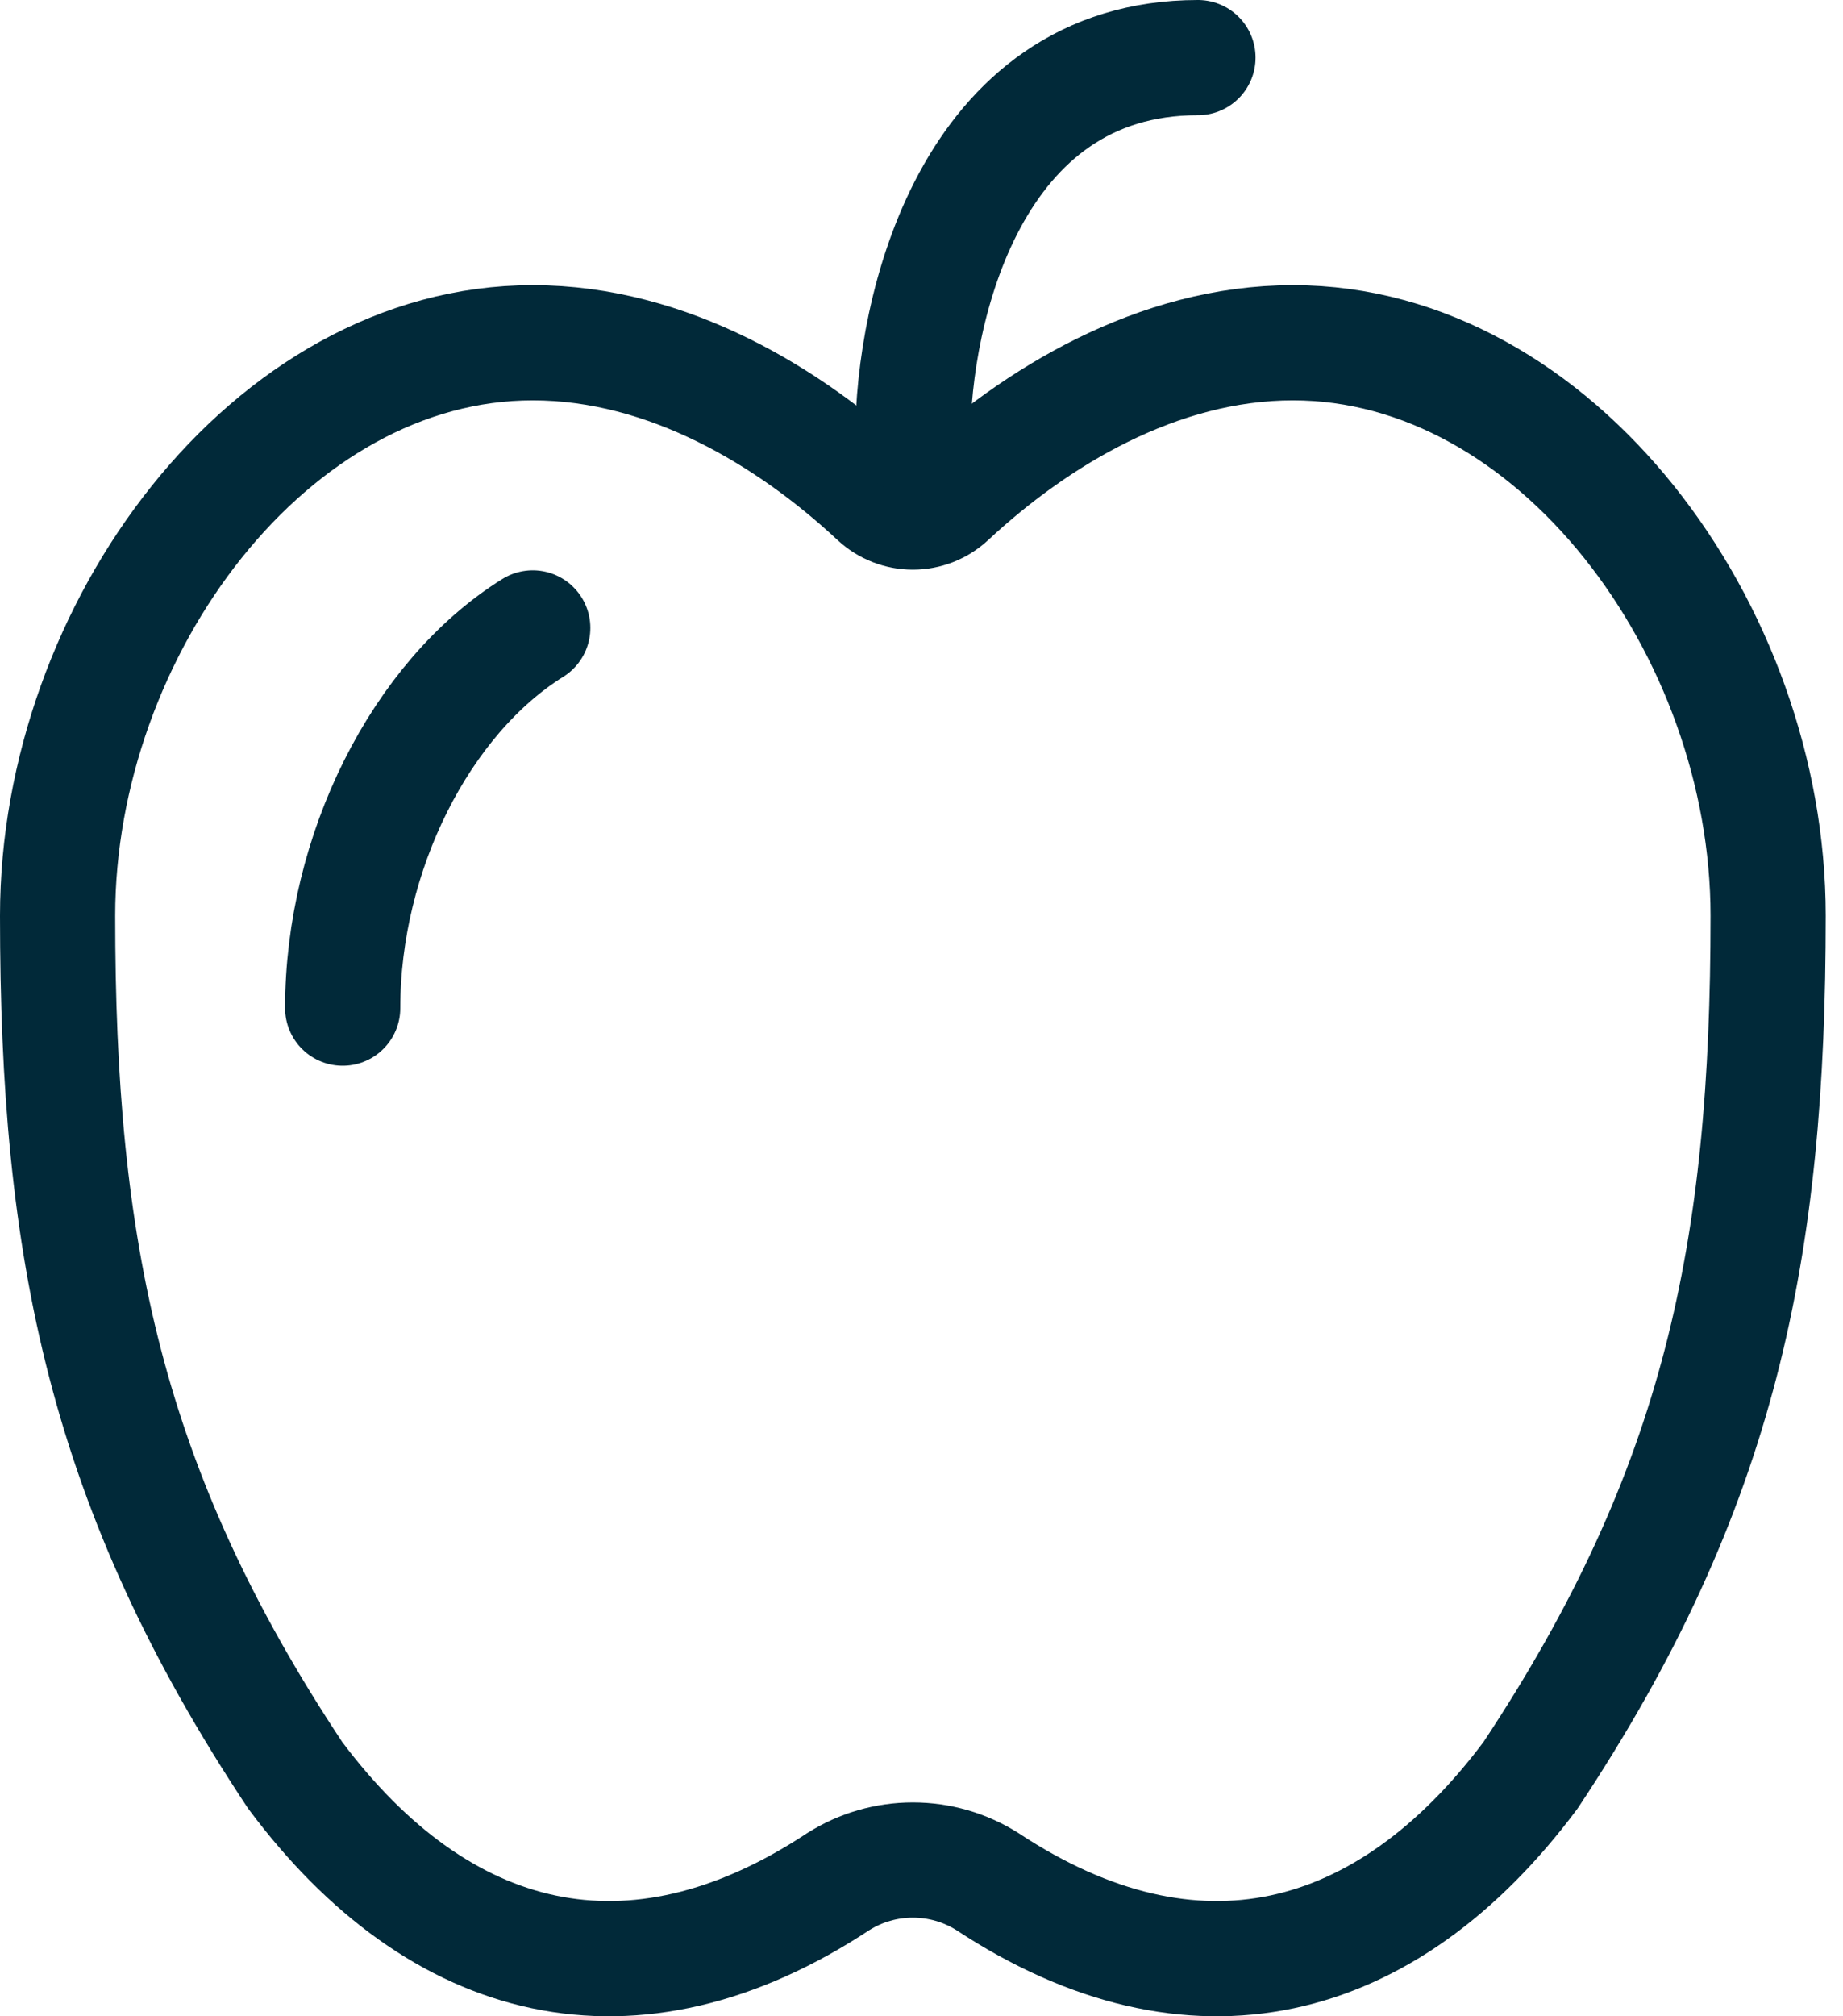 <svg width="32" height="35" viewBox="0 0 32 35" fill="none" xmlns="http://www.w3.org/2000/svg">
<path d="M9.25 5.95C4.694 5.95 1 10.923 1 15.896C1 21.698 1.825 25.843 5.125 30.816C7.633 34.175 10.982 35.018 14.553 32.664C14.941 32.418 15.391 32.288 15.85 32.288C16.309 32.288 16.759 32.418 17.147 32.664C20.718 35.018 24.067 34.175 26.575 30.816C29.875 25.843 30.7 21.698 30.7 15.896C30.7 10.923 27.006 5.95 22.45 5.95C20.099 5.95 17.977 7.245 16.474 8.645C16.304 8.802 16.081 8.889 15.85 8.889C15.619 8.889 15.396 8.802 15.226 8.645C13.725 7.245 11.601 5.95 9.25 5.95Z" stroke="#012939" stroke-width="2" stroke-linecap="round" stroke-linejoin="round"/>
<path d="M5.95 17.5C5.95 14.806 7.308 12.11 9.25 10.9M15.85 7.6C15.85 5.401 16.84 1 20.8 1" stroke="#012939" stroke-width="2" stroke-linecap="round" stroke-linejoin="round"/>
</svg>
